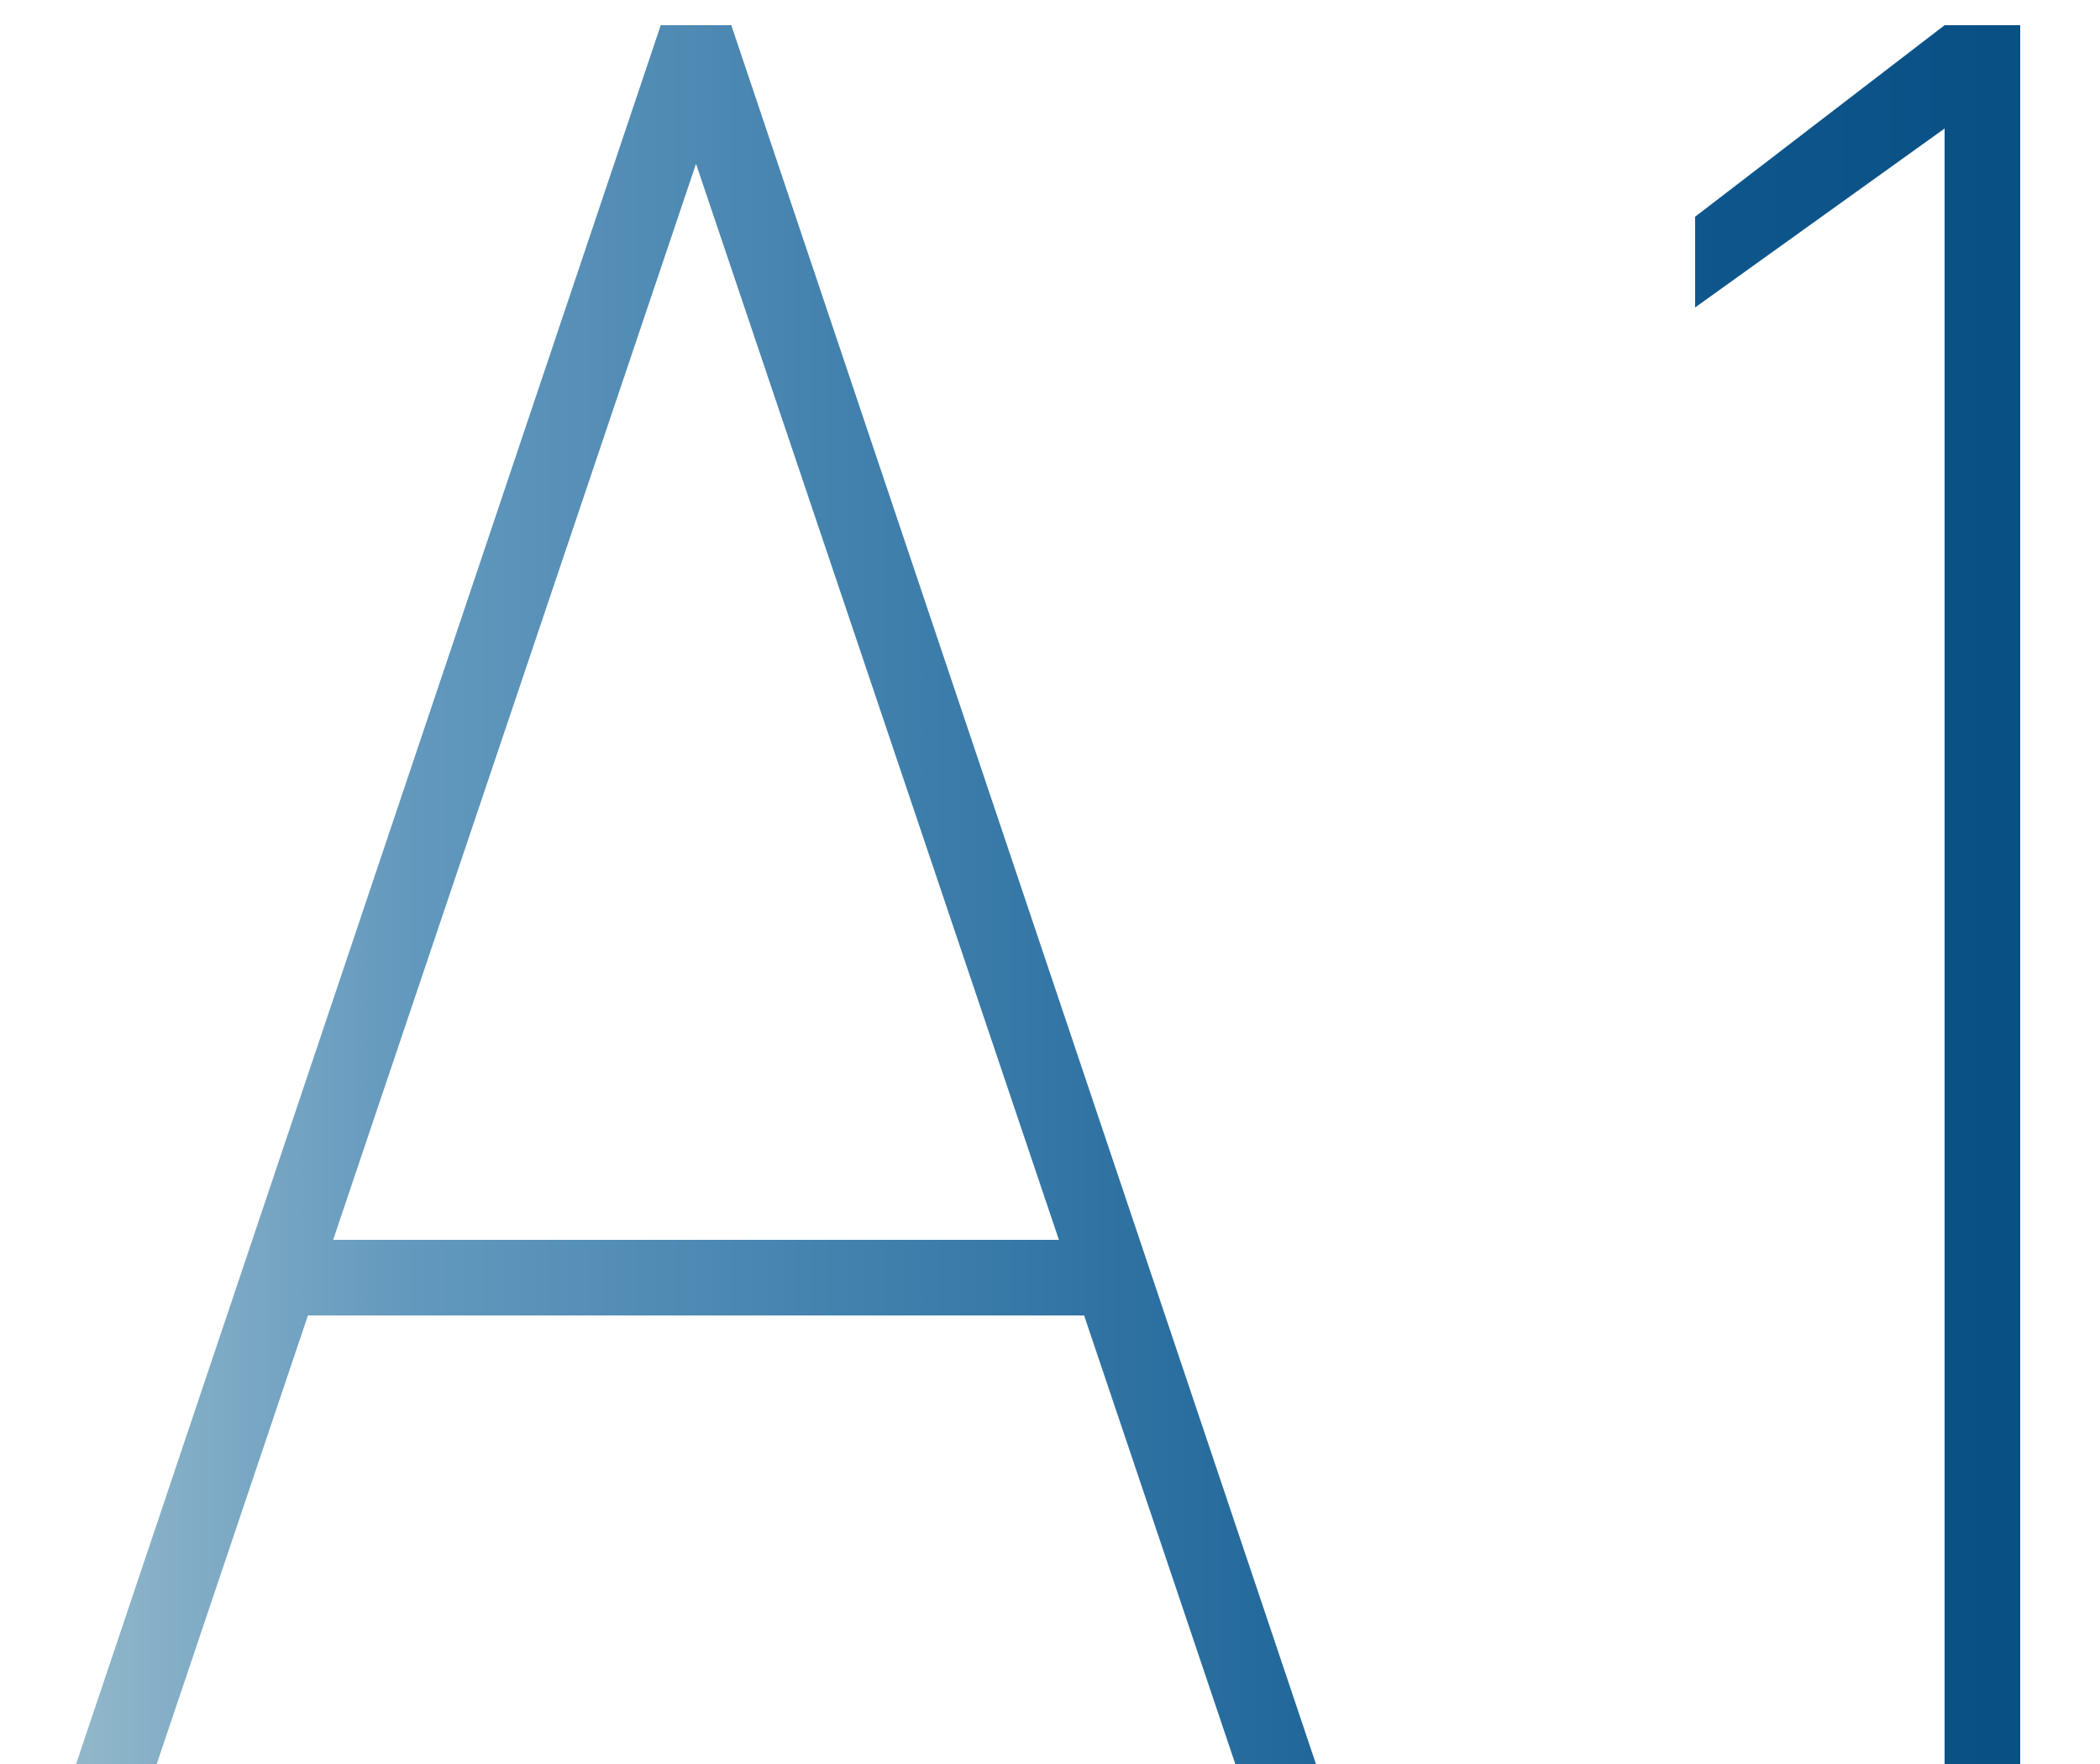 <svg width="25" height="21" viewBox="0 0 25 21" fill="none" xmlns="http://www.w3.org/2000/svg"><path d="M1.866 21h-.96L7.866.3h.84l6.96 20.7h-.96l-1.8-5.34h-9.24L1.866 21zm6.42-19.05l-4.32 12.81h8.64L8.286 1.95zM24.05.3V21h-.9V1.53l-2.97 2.13V2.58L23.15.3h.9z" fill="url(#paint0_linear_682_7373)"/><defs><linearGradient id="paint0_linear_682_7373" x1="0" y1="10.5" x2="31" y2="10.5" gradientUnits="userSpaceOnUse"><stop stop-color="#9CBECD"/><stop offset=".16" stop-color="#6298BD"/><stop offset=".351" stop-color="#3E7EAB"/><stop offset=".593" stop-color="#105A90"/><stop offset="1" stop-color="#004476"/></linearGradient></defs></svg>